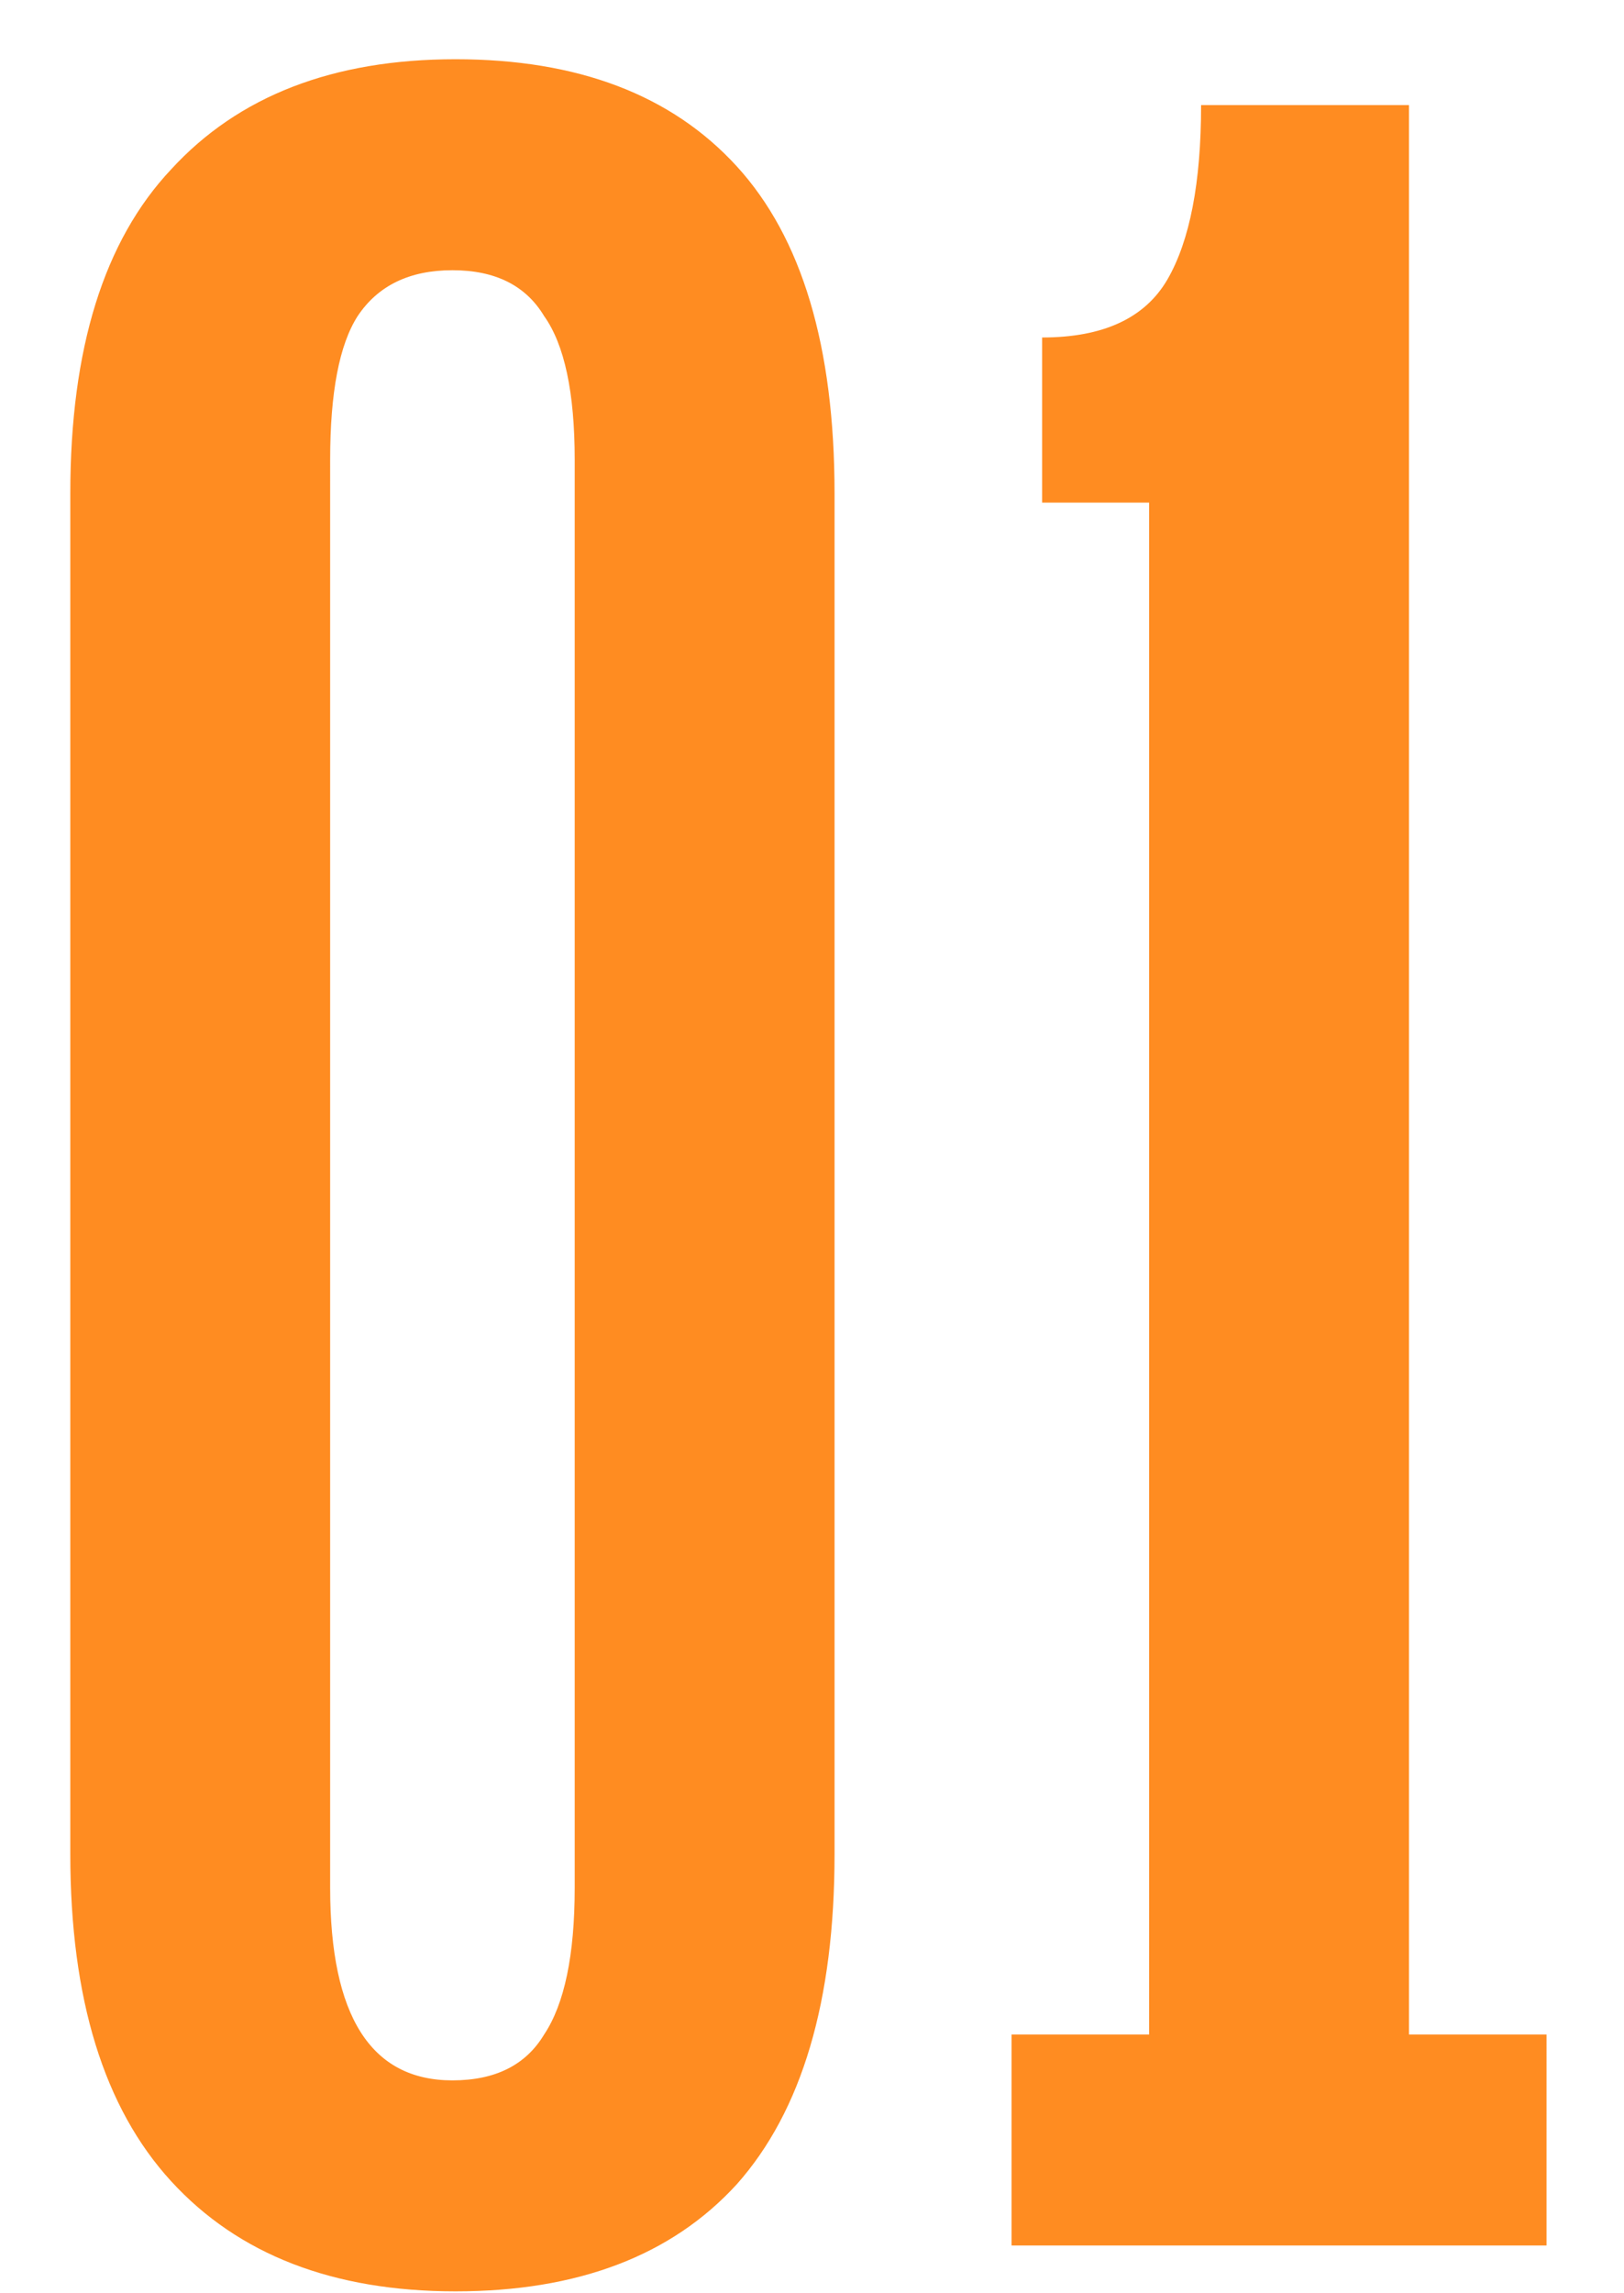 <svg xmlns="http://www.w3.org/2000/svg" width="17" height="24" viewBox="0 0 17 24" fill="none"><path d="M8.736 19.404C8.736 20.94 8.395 22.092 7.712 22.86 7.029 23.607 6.048 23.98 4.768 23.98c-1.28.0-2.272-.384-2.976-1.152S.736 20.919.736 19.404V5.164c0-1.515.352-2.645 1.056-3.392C2.496 1.004 3.488.62 4.768.62S7.029.993 7.712 1.74c.683.747 1.024 1.888 1.024 3.424v14.24zM6.016 4.812C6.016 4.108 5.909 3.607 5.696 3.308c-.192-.32-.512-.48-.96-.48-.448.0-.779.16-.992.48-.192.299-.288.8-.288 1.504V19.756c0 1.344.427 2.016 1.28 2.016.448.0.768-.16.96-.48.213-.32.32-.832.32-1.536V4.812zm8.733 16.48h1.44V23.5h-5.6V21.292h1.44V5.26h-1.12V3.532C11.549 3.532 11.986 3.329 12.221 2.924 12.455 2.519 12.573 1.911 12.573 1.1h2.176V21.292z" fill="#ff8c21"/></svg>